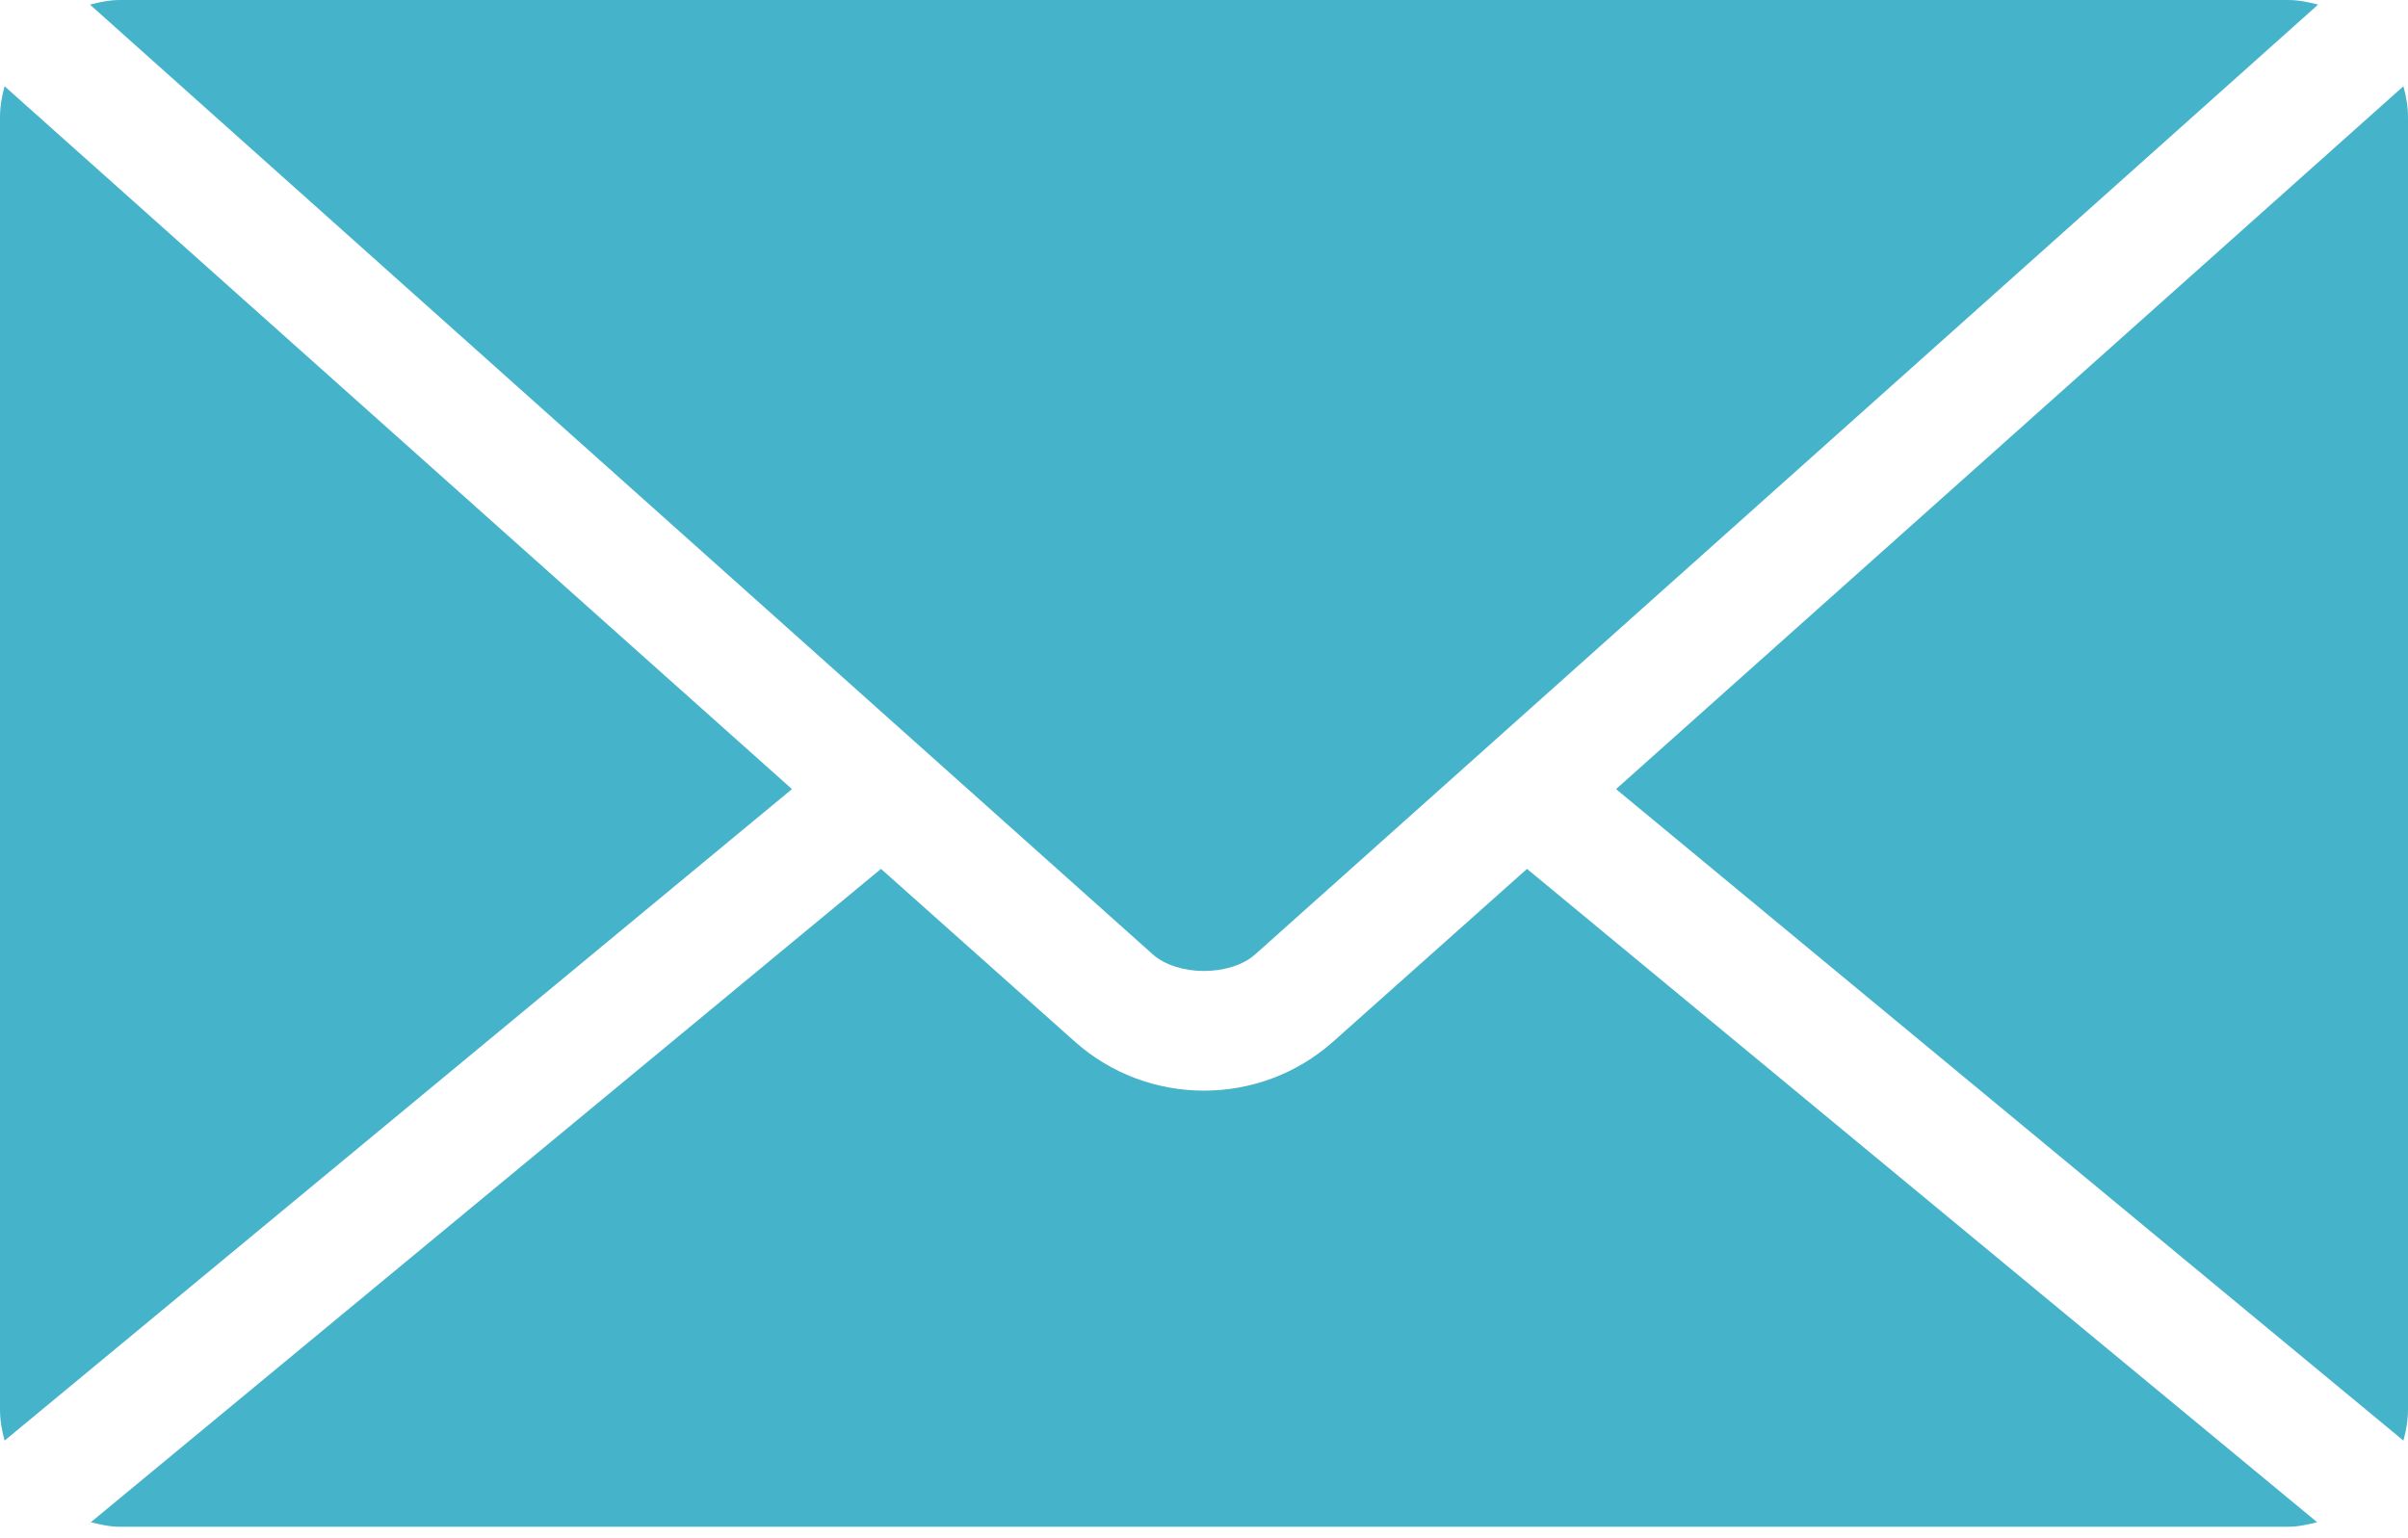 <?xml version="1.0" encoding="utf-8"?>
<svg xmlns="http://www.w3.org/2000/svg" fill="none" height="100%" overflow="visible" preserveAspectRatio="none" style="display: block;" viewBox="0 0 36 23" width="100%">
<path d="M1.797 0C1.638 0 1.492 0.031 1.345 0.069L17.232 14.268C17.605 14.602 18.395 14.602 18.768 14.268L34.656 0.069C34.508 0.031 34.362 0 34.203 0H1.797ZM0.069 1.29C0.027 1.438 0 1.594 0 1.756V21.073C0 21.235 0.027 21.391 0.069 21.54L11.84 11.799L0.069 1.29ZM35.931 1.29L24.16 11.799L35.931 21.54C35.973 21.391 36 21.235 36 21.073V1.756C36 1.594 35.973 1.438 35.931 1.29ZM13.171 12.992L1.358 22.761C1.501 22.796 1.642 22.829 1.797 22.829H34.203C34.358 22.829 34.499 22.796 34.642 22.761L22.829 12.992L19.934 15.572C18.837 16.553 17.163 16.553 16.066 15.572L13.171 12.992Z" fill="#45B3CA" id="Vector"/>
</svg>